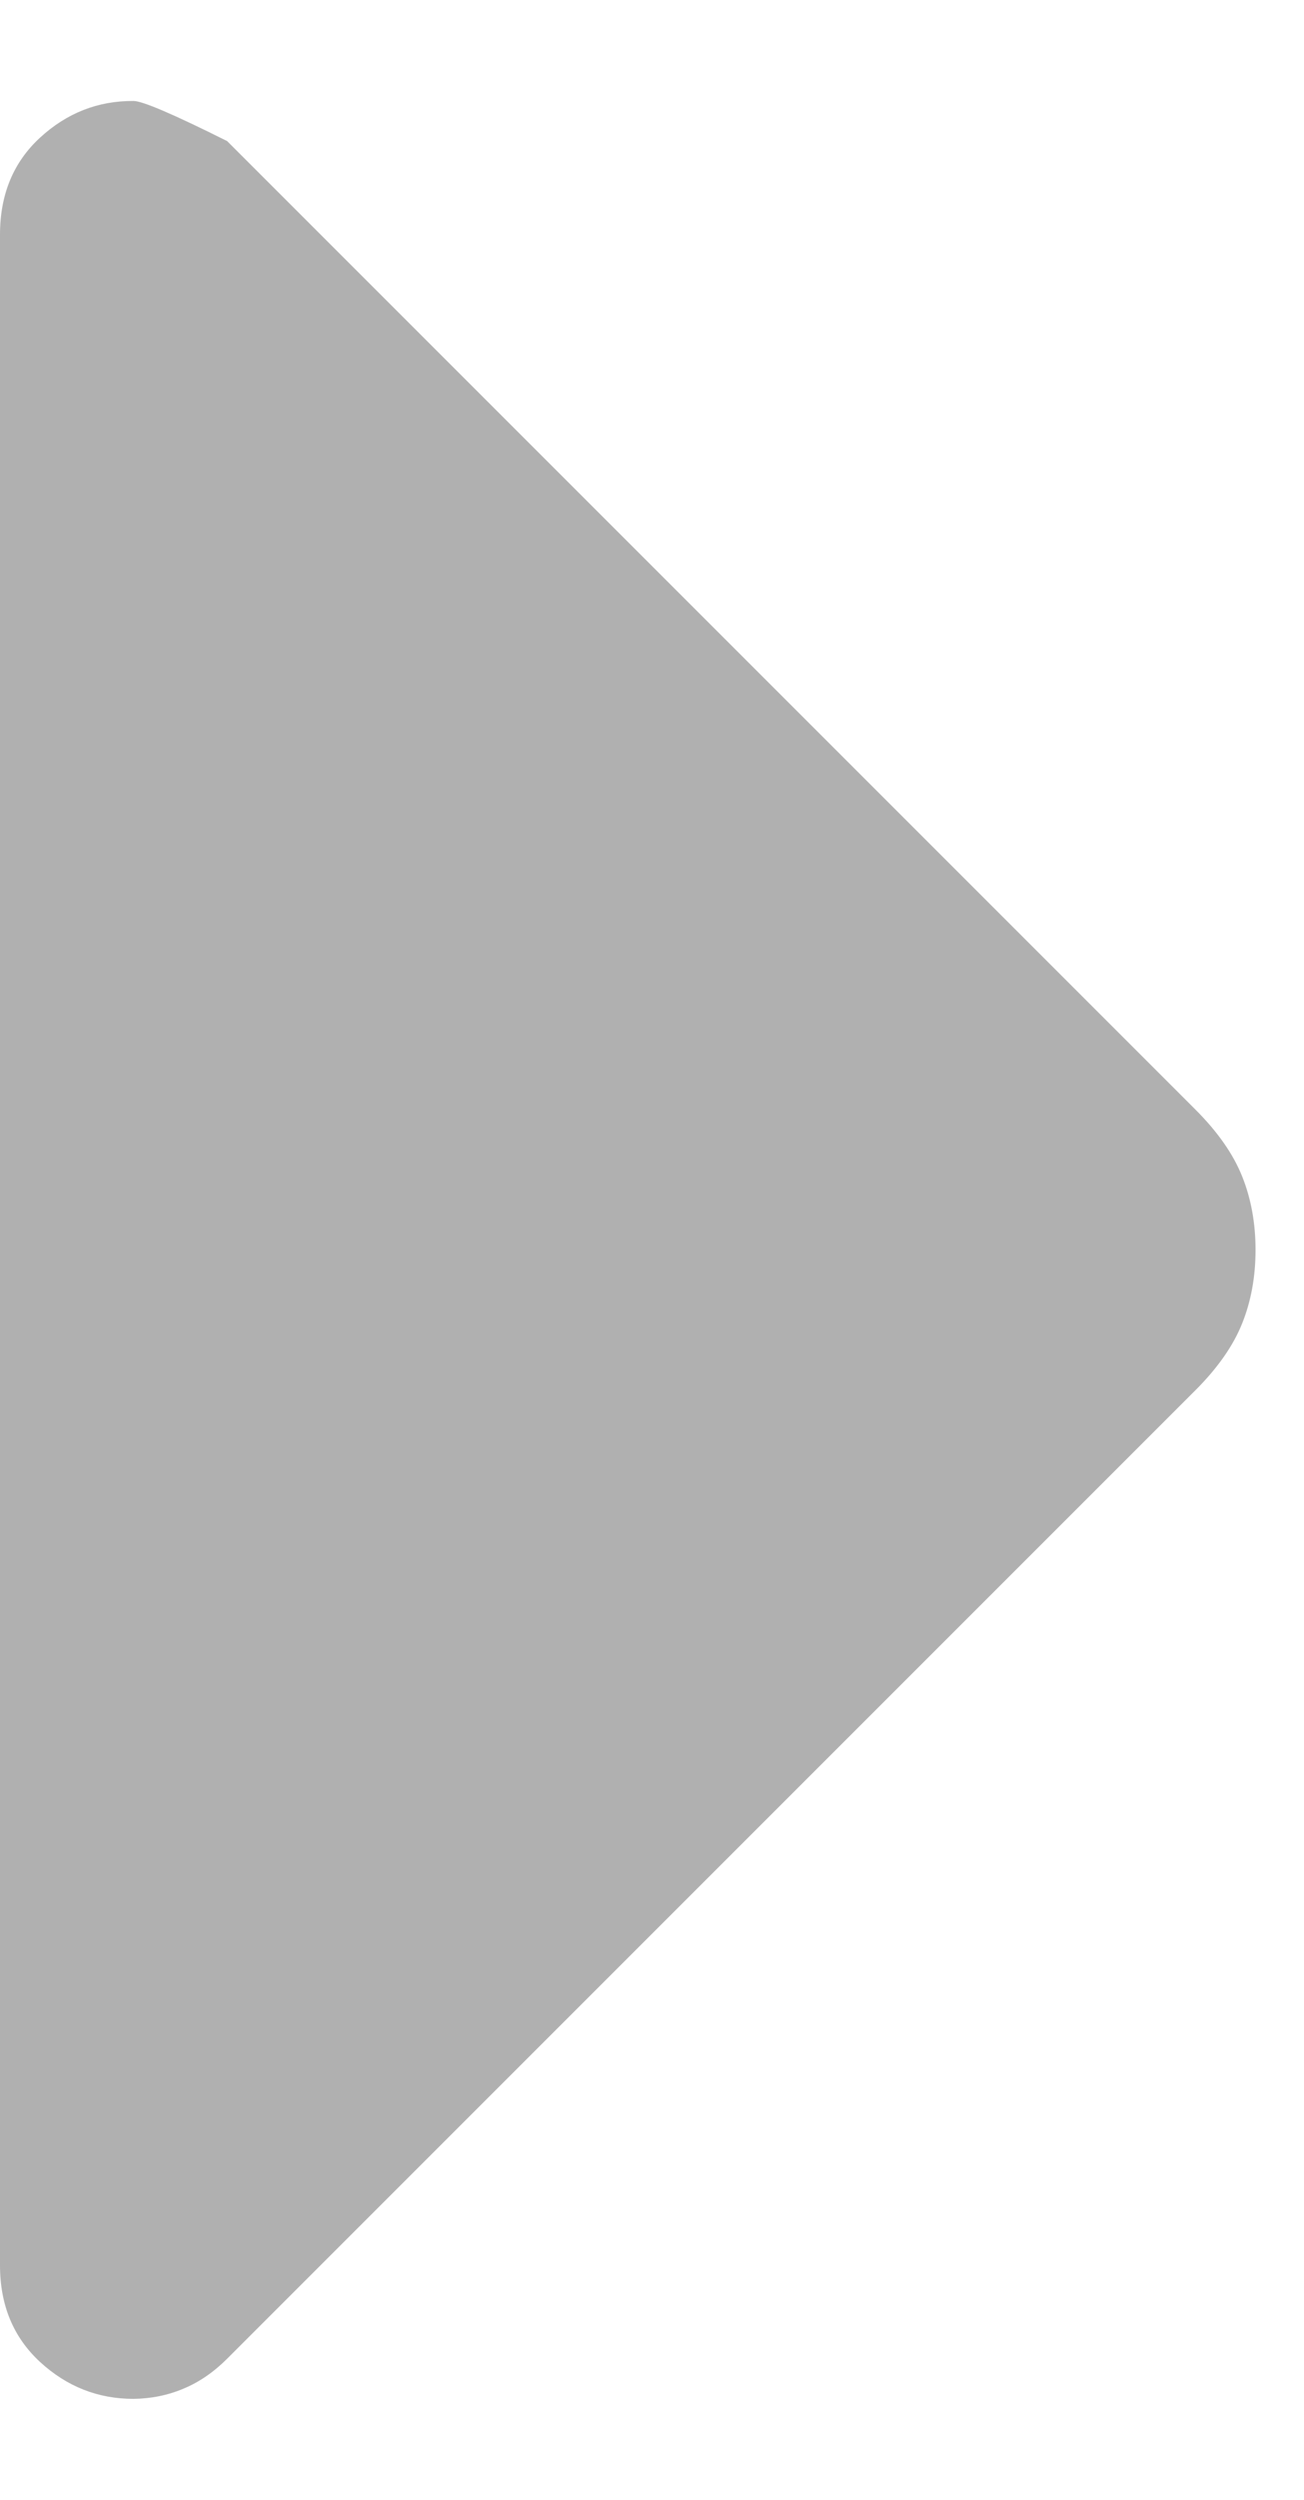 <?xml version="1.0" encoding="UTF-8"?> <svg xmlns="http://www.w3.org/2000/svg" width="12" height="23" viewBox="0 0 12 23" fill="none"><path d="M2.09 1.298L11.001 10.209C11.206 10.414 11.349 10.619 11.431 10.824C11.513 11.029 11.554 11.254 11.554 11.5C11.554 11.746 11.513 11.971 11.431 12.176C11.349 12.381 11.206 12.586 11.001 12.791L2.09 21.702C1.967 21.825 1.833 21.917 1.689 21.977C1.545 22.038 1.391 22.069 1.229 22.071C0.901 22.071 0.615 21.958 0.369 21.732C0.123 21.505 3.25003e-05 21.209 3.25324e-05 20.842L3.41657e-05 2.158C3.4198e-05 1.79 0.123 1.492 0.369 1.266C0.615 1.04 0.901 0.927 1.229 0.929C1.311 0.929 1.598 1.052 2.09 1.298Z" fill="#B0B0B0"></path></svg> 
